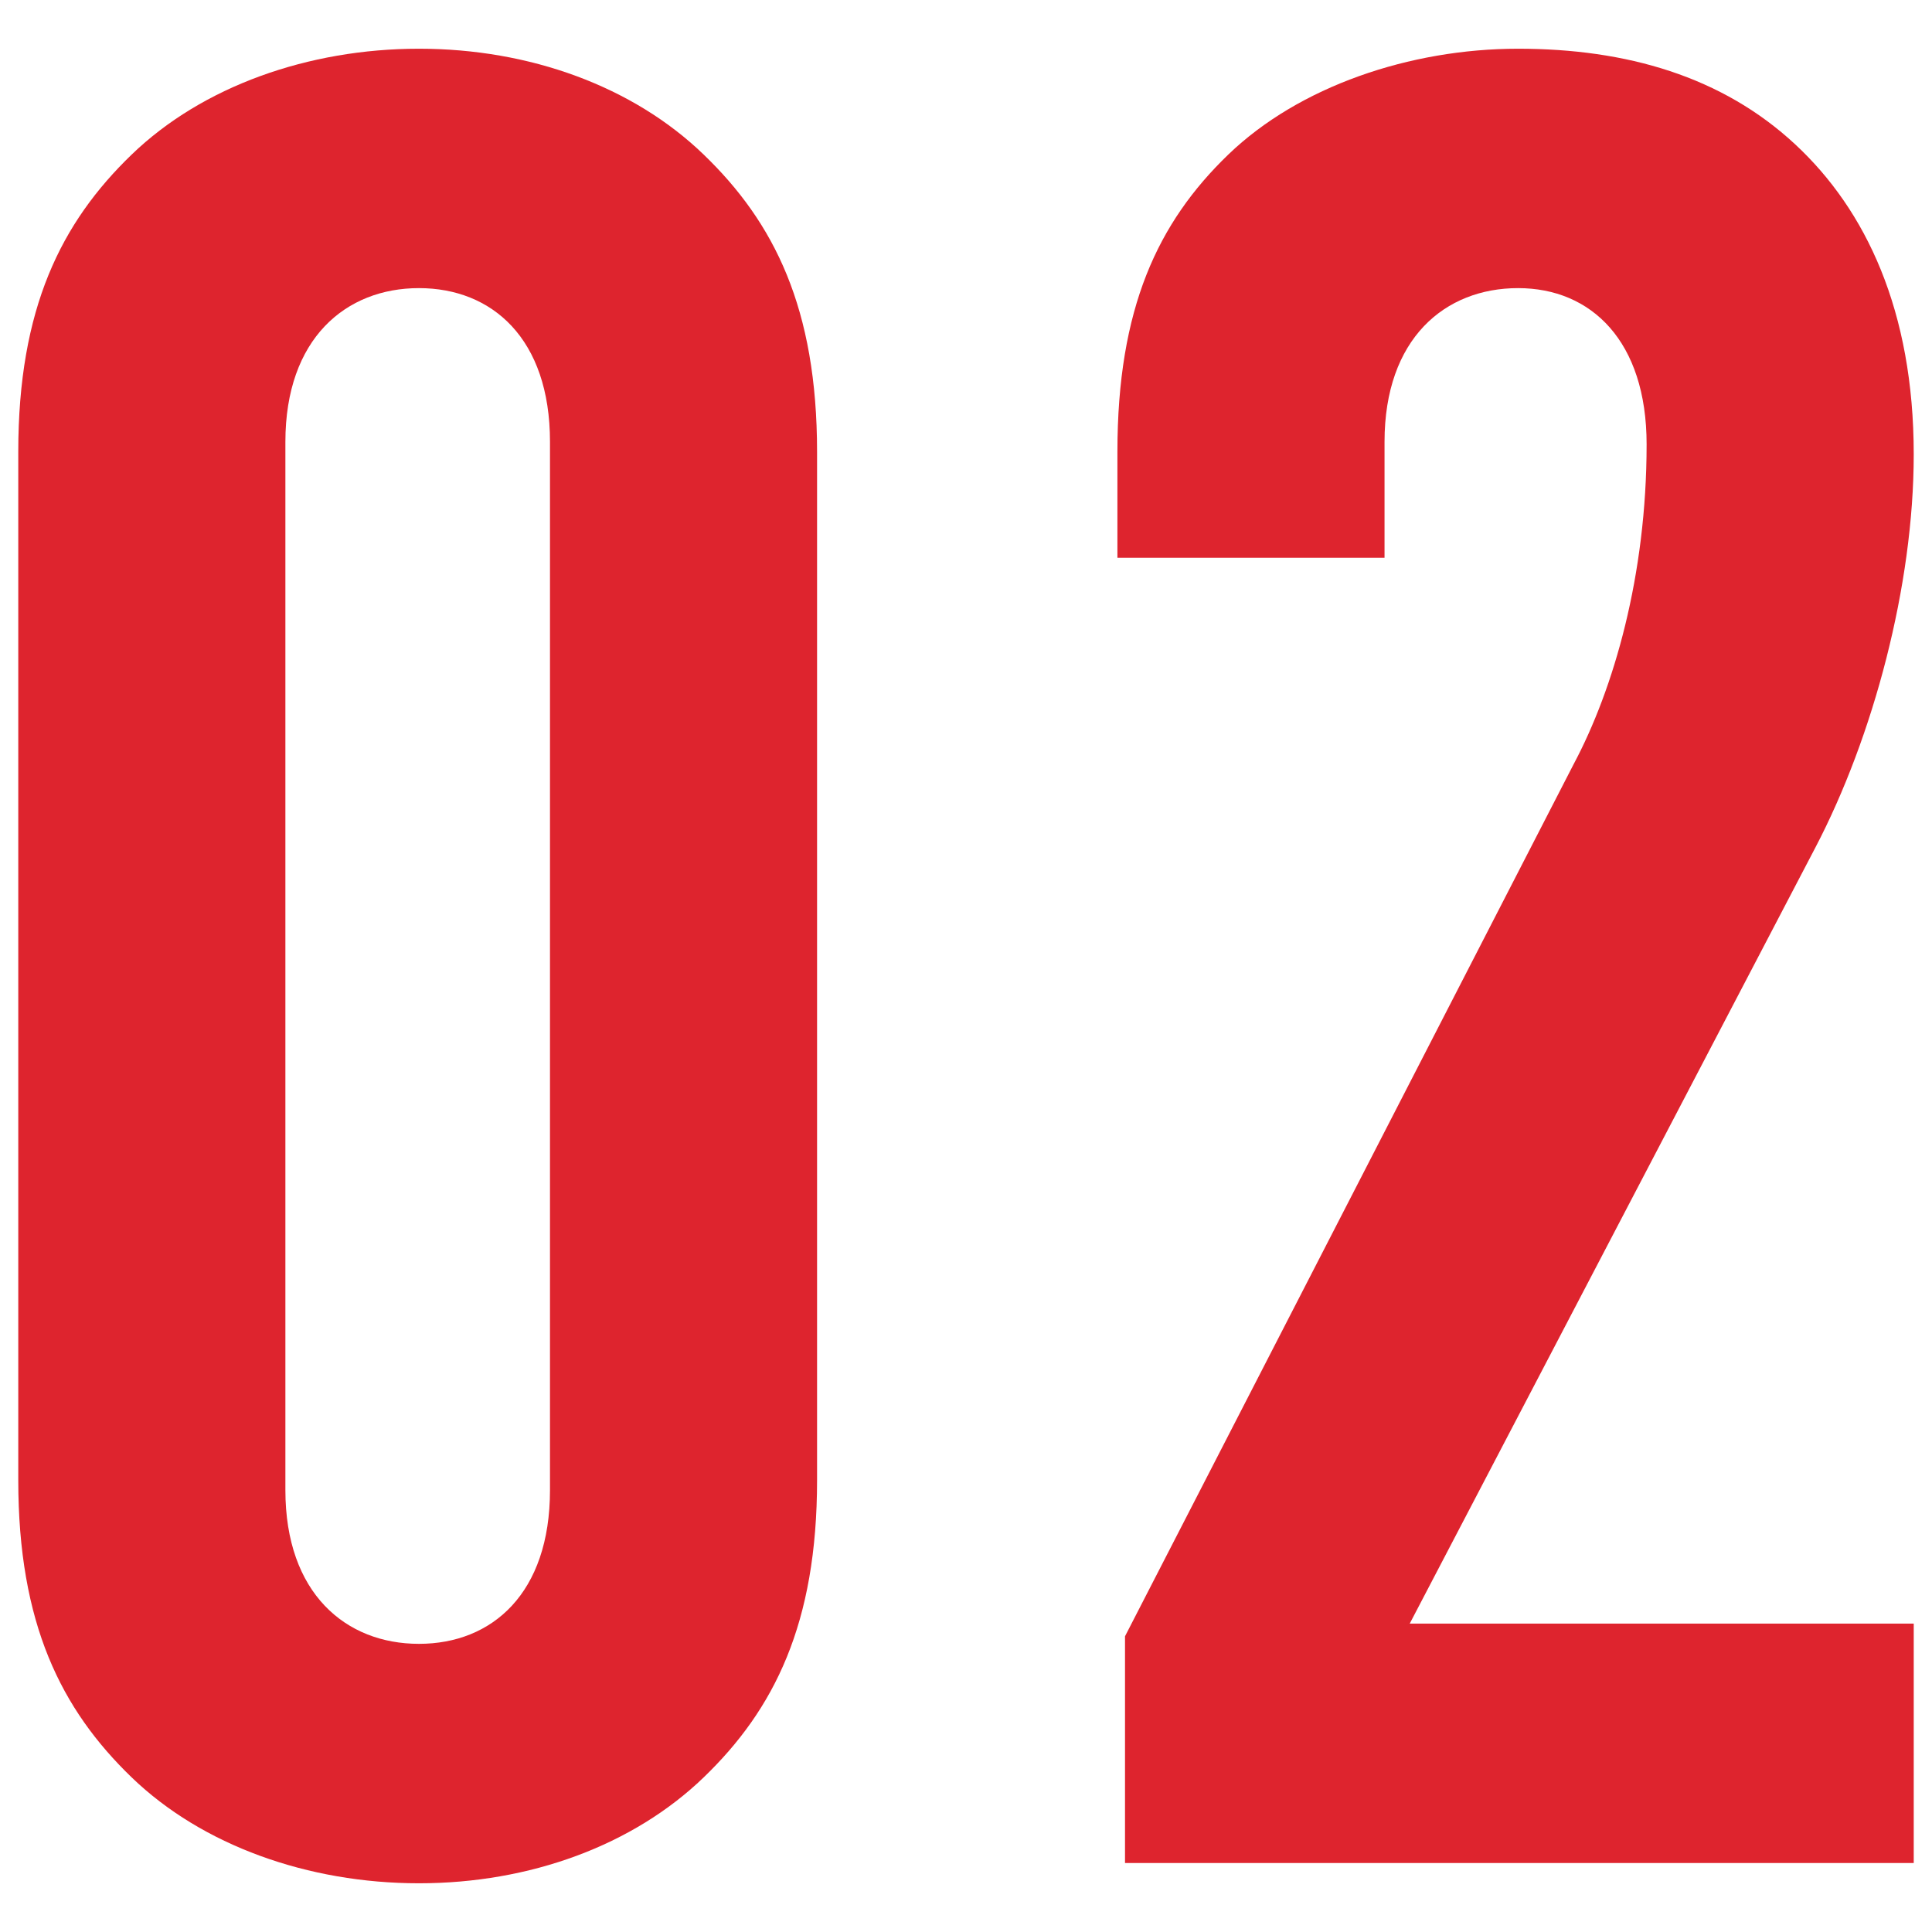 <?xml version="1.0" encoding="utf-8"?>
<!-- Generator: Adobe Illustrator 22.1.0, SVG Export Plug-In . SVG Version: 6.00 Build 0)  -->
<svg version="1.1" id="レイヤー_1" xmlns="http://www.w3.org/2000/svg" xmlns:xlink="http://www.w3.org/1999/xlink" x="0px"
	 y="0px" viewBox="0 0 46 46" style="enable-background:new 0 0 46 46;" xml:space="preserve">
<style type="text/css">
	.st0{fill:#DE242E;}
</style>
<g>
	<path class="st0" d="M16.754,42.319c-1.68,1.62-4.14,2.521-6.779,2.521s-5.16-0.9-6.84-2.521s-2.7-3.66-2.7-7.08V10.76
		c0-3.42,1.021-5.46,2.7-7.08s4.2-2.52,6.84-2.52s5.1,0.899,6.779,2.52c1.681,1.62,2.7,3.66,2.7,7.08v24.479
		C19.454,38.659,18.435,40.699,16.754,42.319z M13.095,10.52c0-2.46-1.38-3.66-3.12-3.66s-3.18,1.2-3.18,3.66v24.959
		c0,2.46,1.439,3.66,3.18,3.66s3.12-1.2,3.12-3.66V10.52z"/>
	<path class="st0" d="M26.786,44.359v-5.4L37.465,18.2c0.96-1.8,1.74-4.5,1.74-7.62c0-2.459-1.319-3.72-3.06-3.72
		s-3.18,1.2-3.18,3.66v2.76h-6.36v-2.52c0-3.42,0.96-5.46,2.64-7.08c1.681-1.62,4.32-2.52,6.9-2.52s4.859,0.66,6.6,2.279
		c1.68,1.561,2.82,3.96,2.82,7.38c0,3.12-0.961,6.72-2.341,9.359l-9.659,18.479h12v5.7H26.786z"/>
</g>
</svg>
